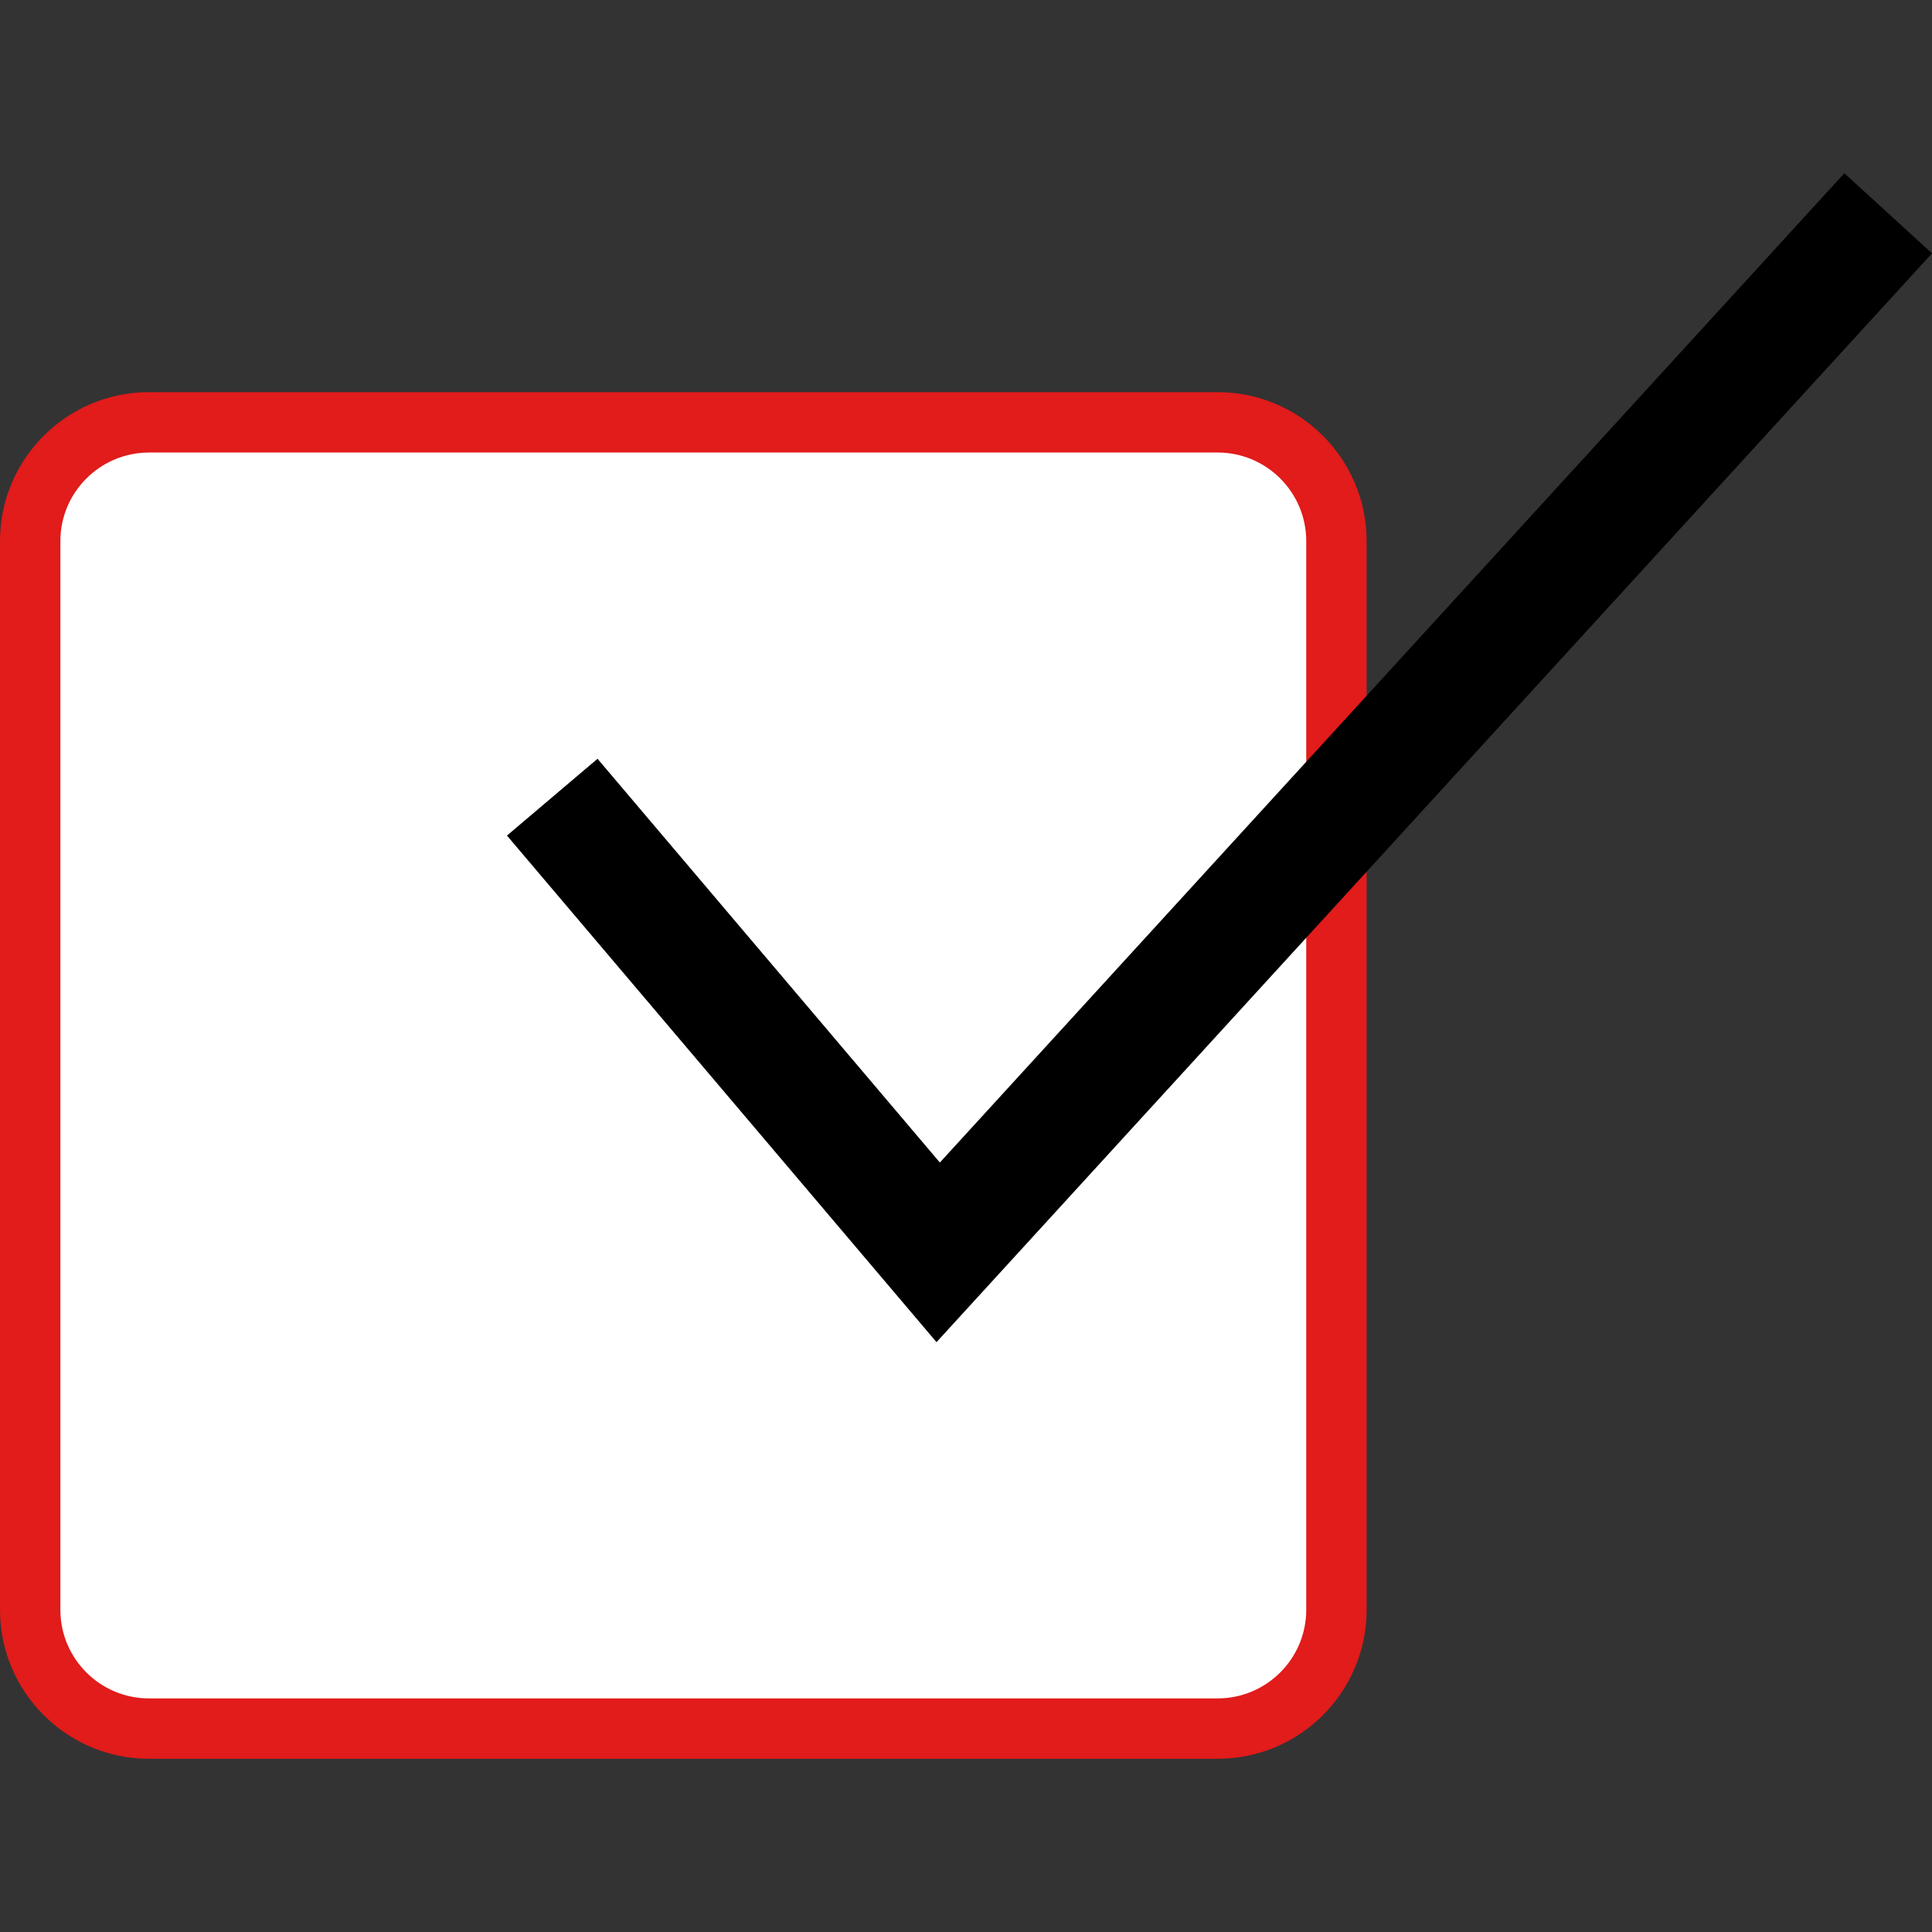 <svg xmlns="http://www.w3.org/2000/svg" xmlns:xlink="http://www.w3.org/1999/xlink" id="Layer_1" x="0px" y="0px" viewBox="0 0 512 512" style="enable-background:new 0 0 512 512;" xml:space="preserve"><rect x="0" y="0" width="512" height="512" fill="#333333" stroke="none"/><path style="fill:#FFFFFF;" d="M322.696,111.932H39.472C22.16,111.932,8,126.092,8,143.404v283.224 C8,443.94,22.16,458.1,39.472,458.1h283.224c17.304,0,31.472-14.16,31.472-31.472V190.604v-16.04v-31.16 C354.16,126.092,340,111.932,322.696,111.932z"></path><path style="fill:#E21B1B;" d="M322.696,466.092H39.472C17.704,466.092,0,448.396,0,426.628V143.396 c0-21.768,17.704-39.472,39.472-39.472h283.224c21.768,0,39.472,17.704,39.472,39.472V426.62 C362.168,448.396,344.464,466.092,322.696,466.092z M39.472,119.932C26.528,119.932,16,130.46,16,143.396V426.62 c0,12.936,10.528,23.472,23.472,23.472h283.224c12.936,0,23.472-10.528,23.472-23.472V143.396c0-12.936-10.528-23.472-23.472-23.472 H39.472V119.932z"></path><polygon points="248.184,355.684 134.352,221.436 158.352,201.084 249.072,308.084 488.768,45.908 512,67.14 "></polygon></svg>